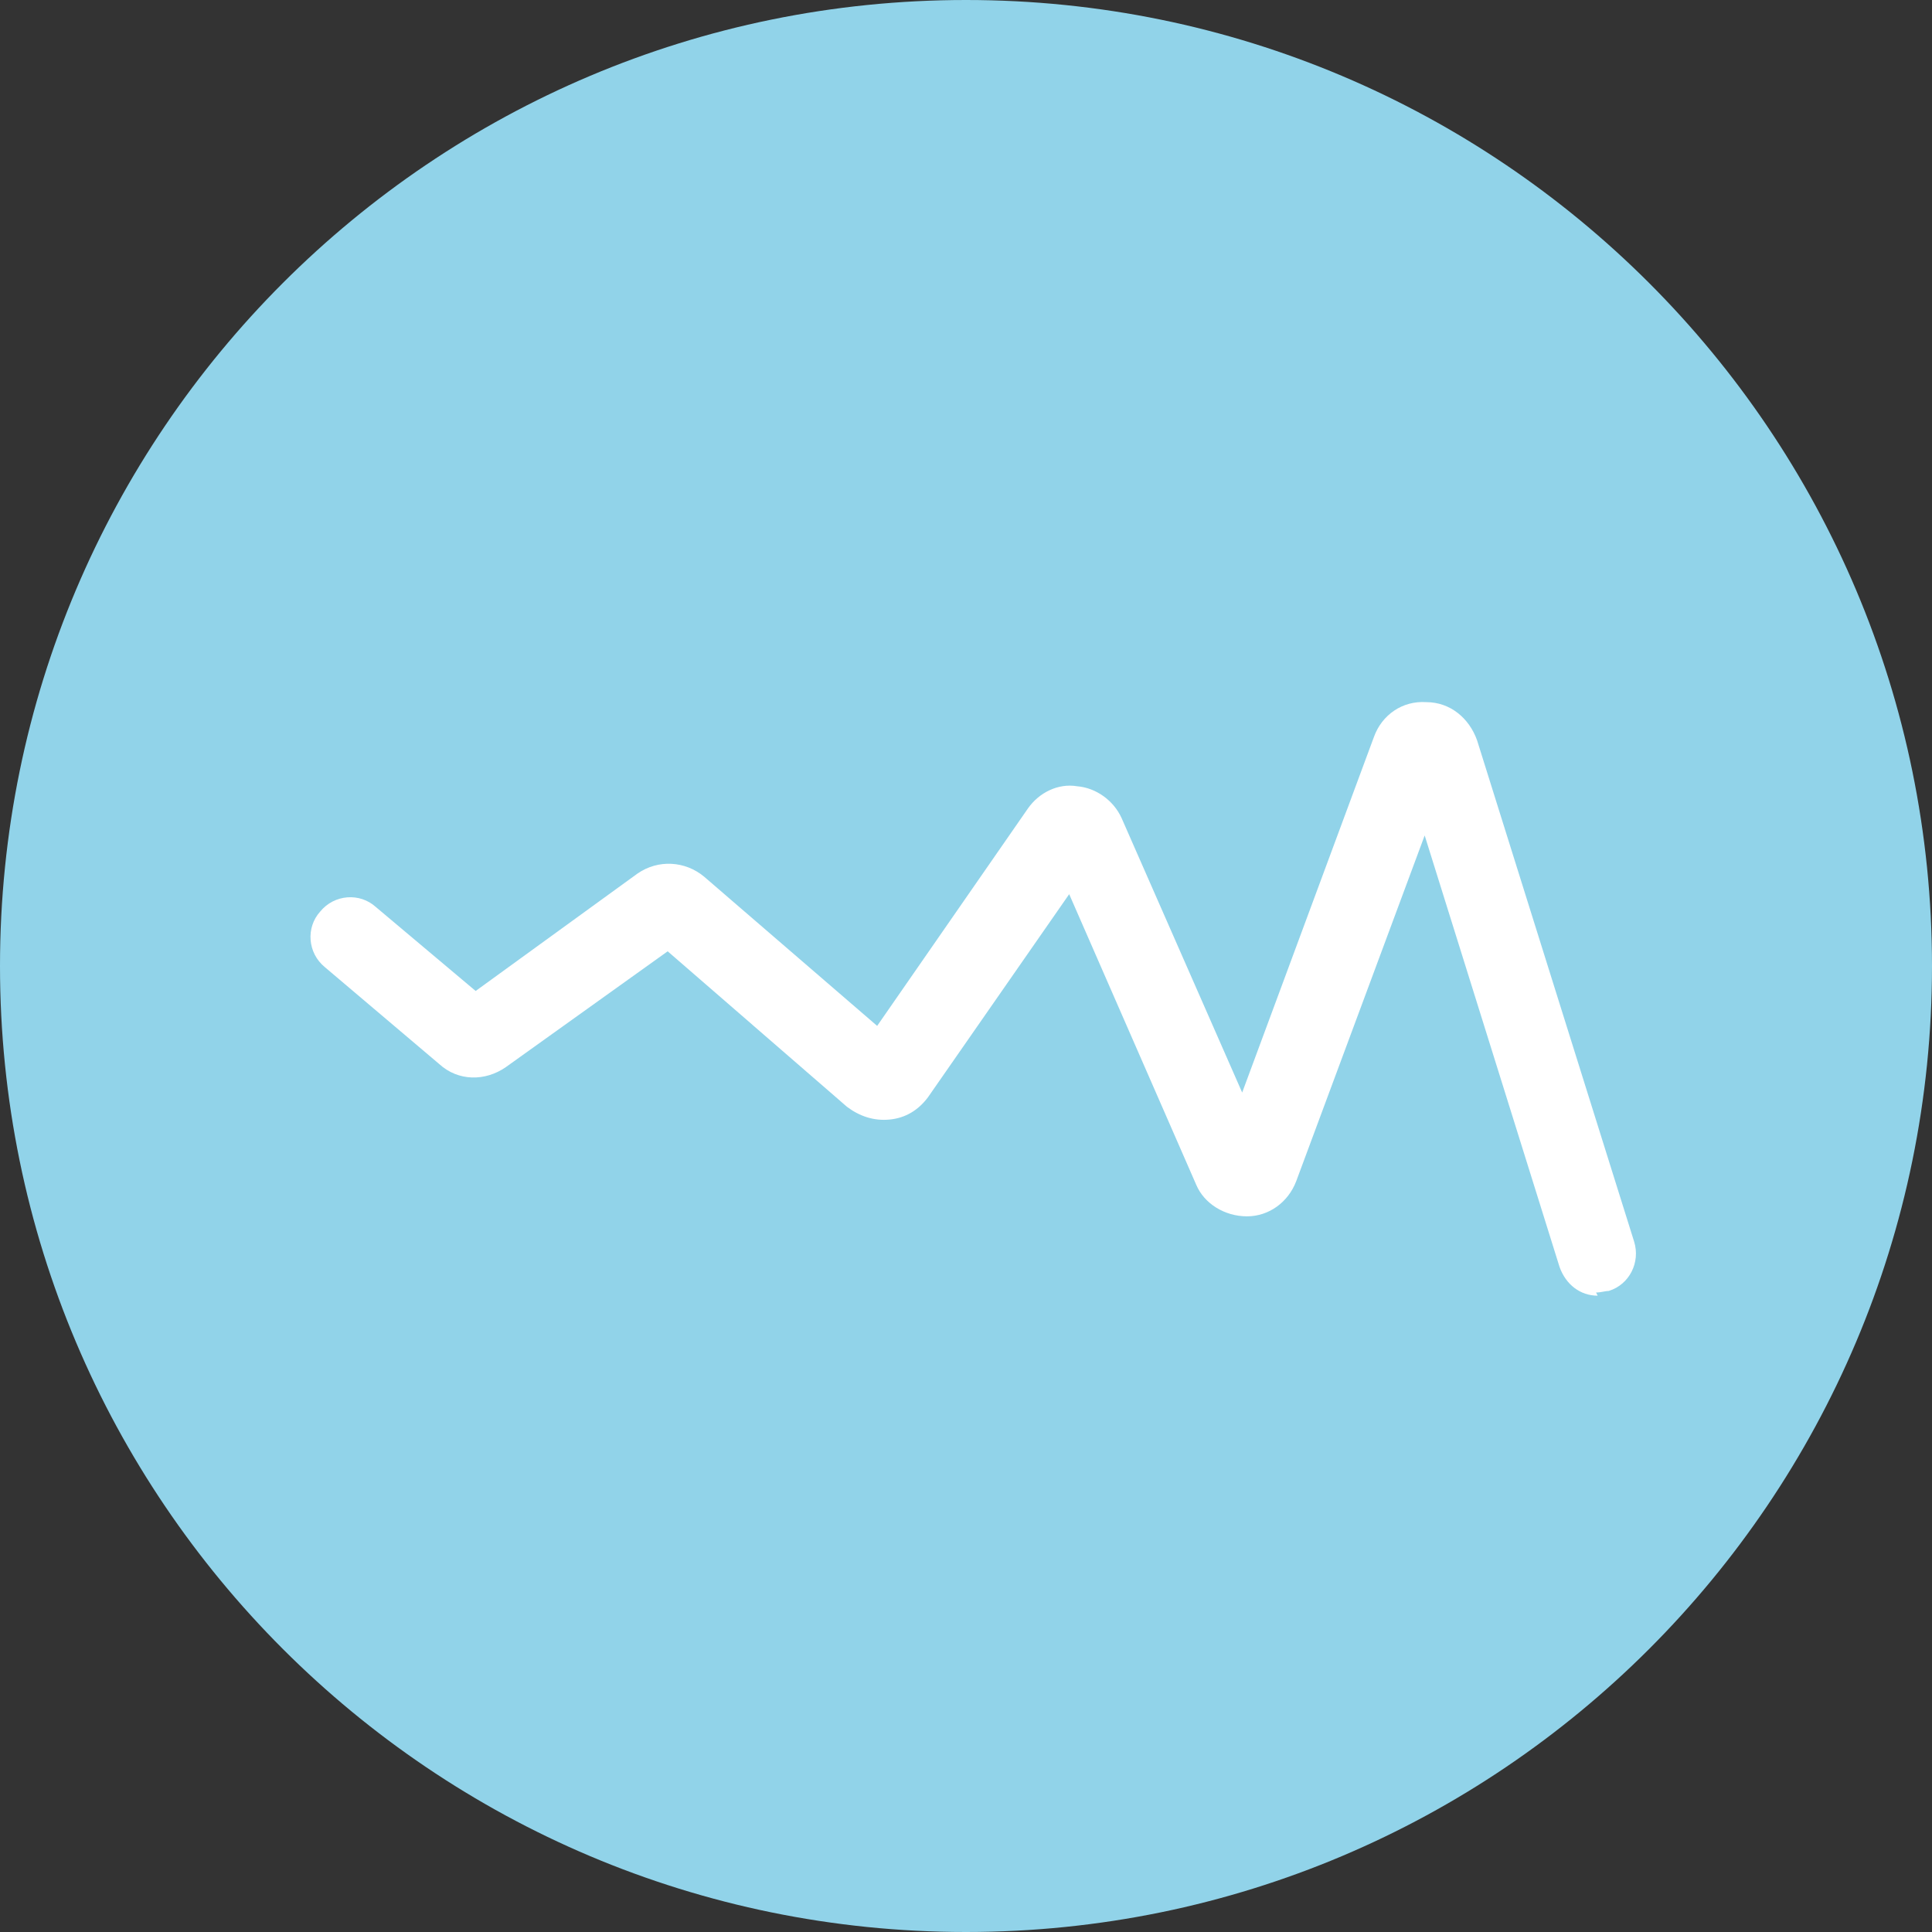 <svg xmlns:xlink="http://www.w3.org/1999/xlink" xmlns="http://www.w3.org/2000/svg" width="56" height="56" viewBox="0 0 56 56" fill="none">
<rect x="0" y="0" width="56" height="56" fill="#333333" stroke="none"/>
<path d="M0 28C0 12.536 12.536 0 28 0C43.464 0 56 12.536 56 28C56 43.464 43.464 56 28 56C12.536 56 0 43.464 0 28Z" fill="#91D3E9"/>
<path d="M46.309 37.556C45.803 37.556 45.389 37.234 45.206 36.728L41.295 24.216L37.569 34.244C37.339 34.842 36.787 35.256 36.143 35.256C35.499 35.256 34.901 34.888 34.671 34.336L30.991 25.918L26.897 31.806C26.621 32.174 26.253 32.404 25.793 32.45C25.333 32.496 24.919 32.358 24.551 32.082L19.353 27.574L14.661 30.932C14.063 31.346 13.281 31.346 12.729 30.84L9.417 28.034C8.911 27.62 8.865 26.884 9.279 26.424C9.693 25.918 10.429 25.872 10.889 26.286L13.787 28.724L18.479 25.32C19.077 24.906 19.859 24.952 20.411 25.412L25.425 29.736L29.795 23.434C30.117 22.974 30.669 22.698 31.221 22.79C31.773 22.836 32.279 23.204 32.509 23.71L36.005 31.668L39.823 21.364C40.053 20.72 40.651 20.306 41.341 20.352C42.031 20.352 42.583 20.812 42.813 21.456L47.367 35.992C47.551 36.59 47.23 37.234 46.632 37.418C46.539 37.418 46.401 37.464 46.263 37.464L46.309 37.556Z" fill="white"/>
</svg>